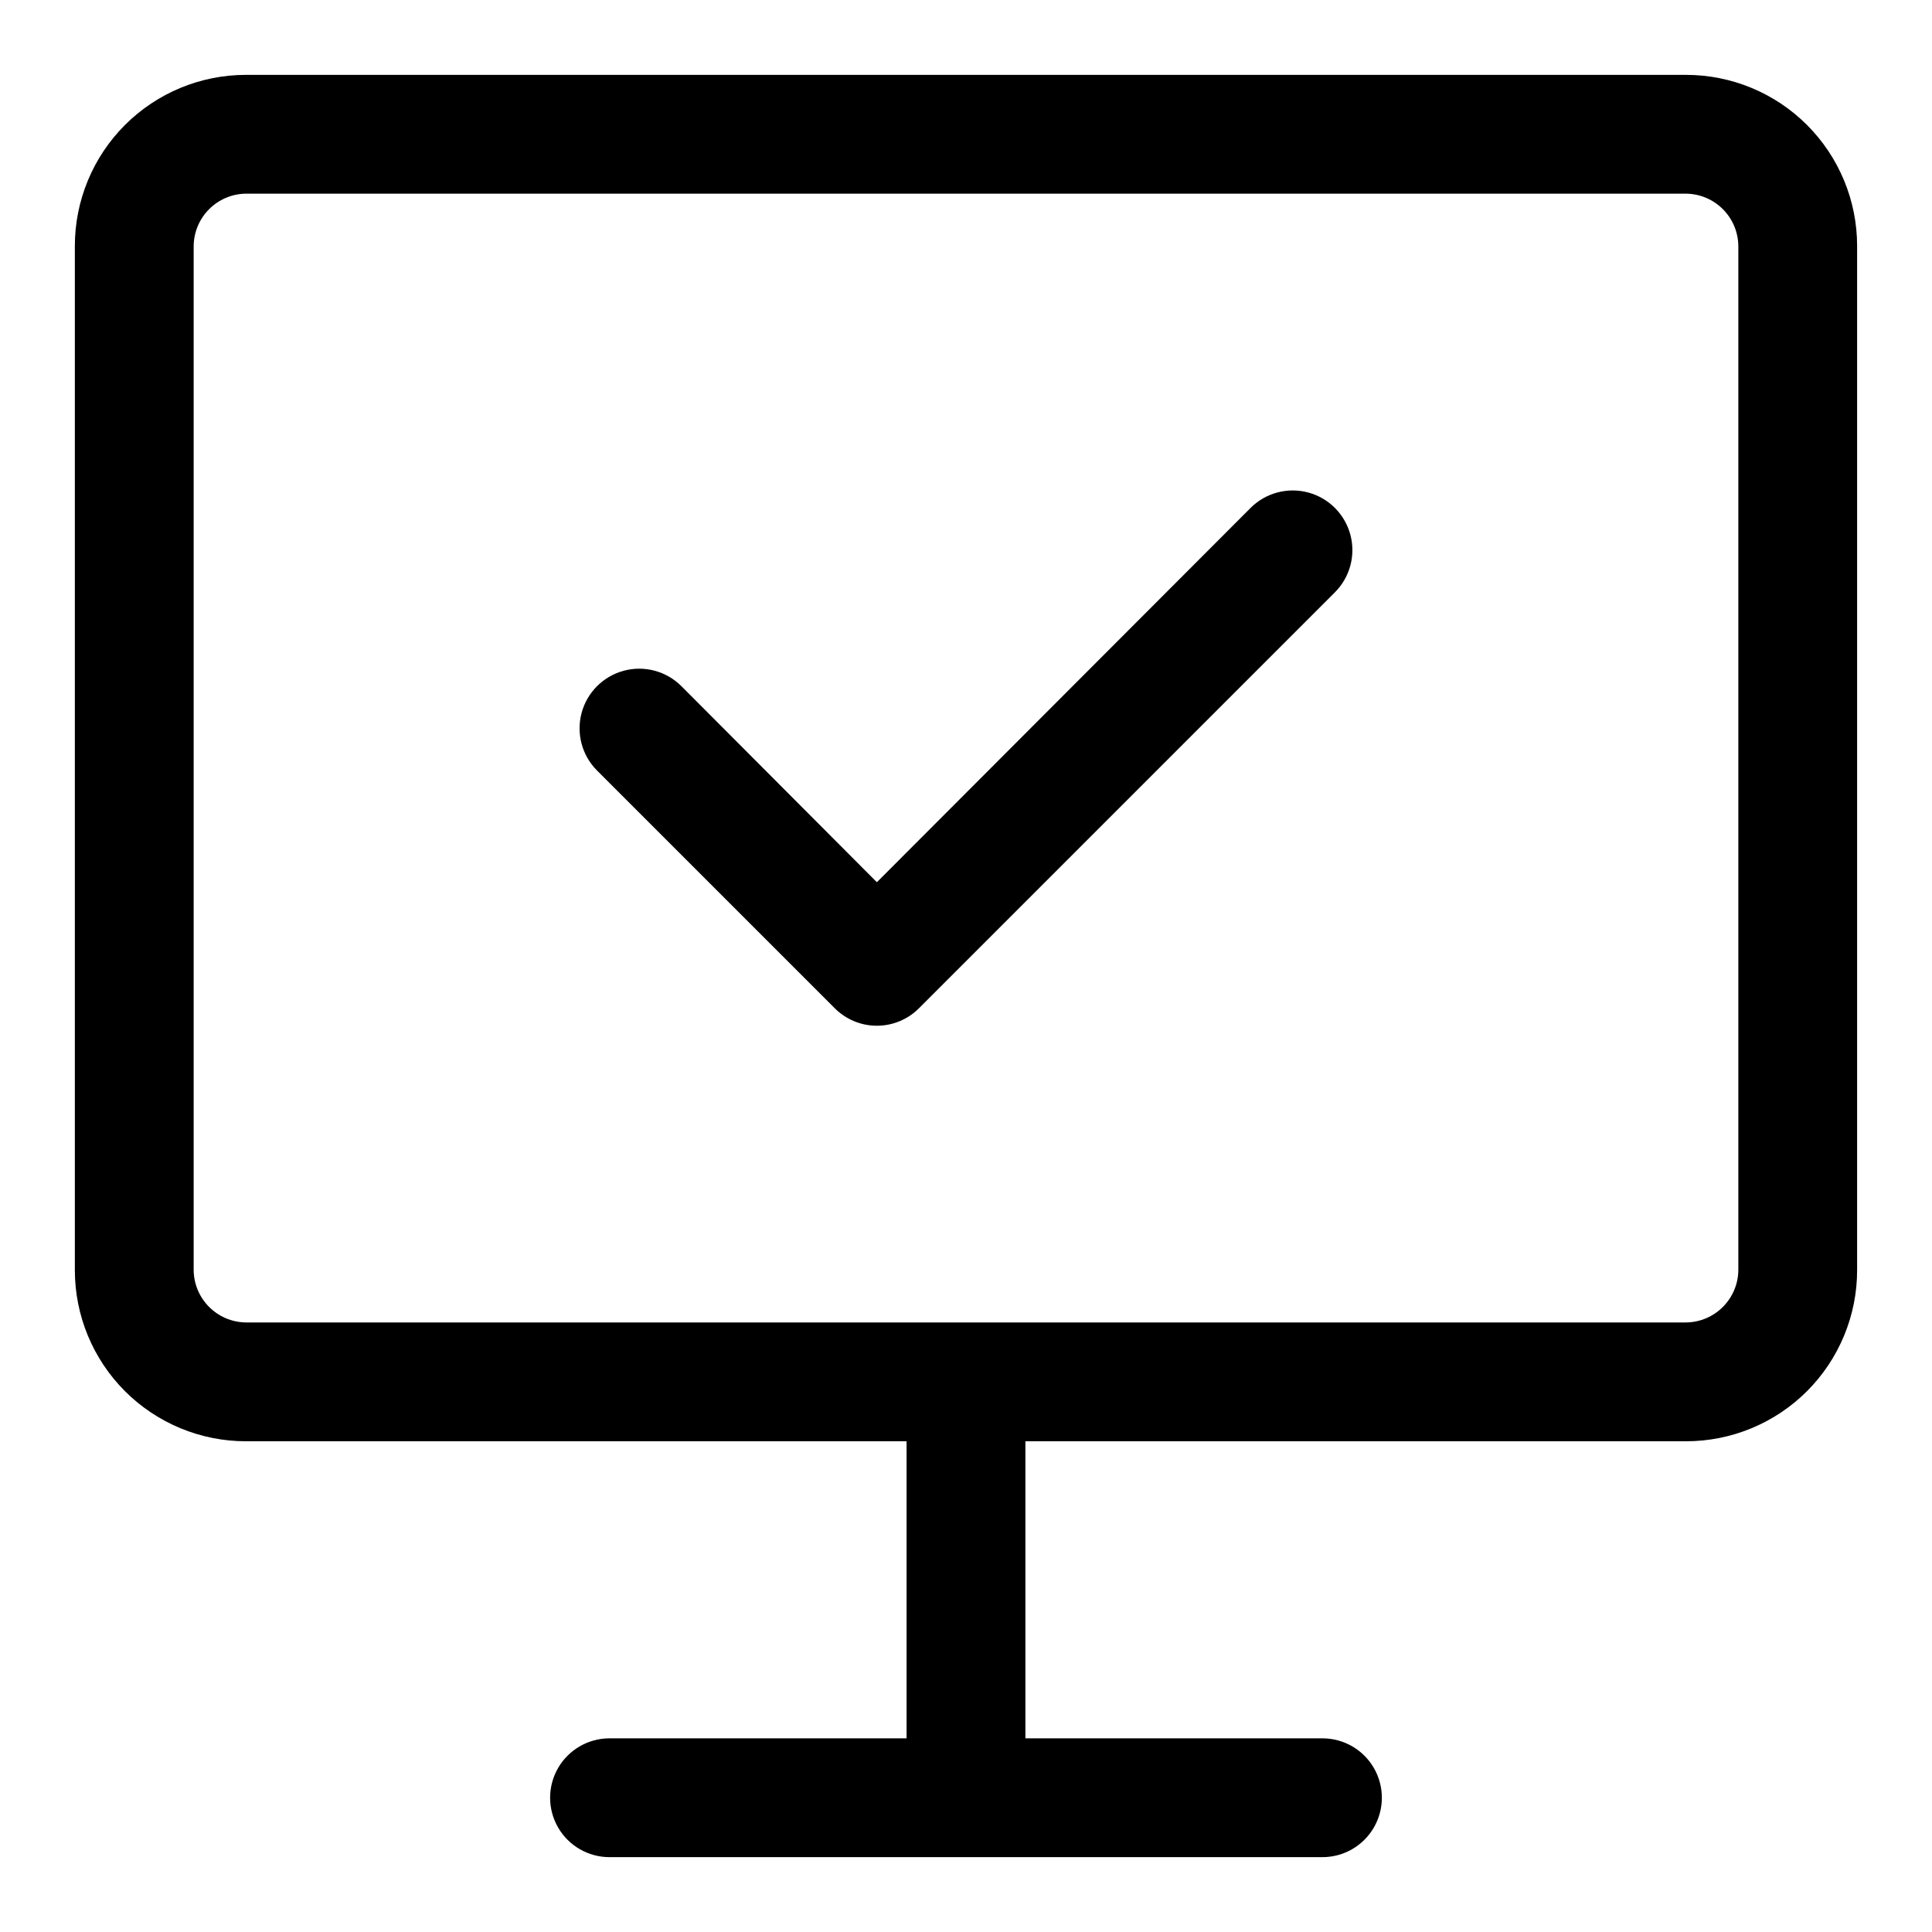 <?xml version="1.0" encoding="UTF-8"?>
<!-- Uploaded to: ICON Repo, www.svgrepo.com, Generator: ICON Repo Mixer Tools -->
<svg fill="#000000" width="800px" height="800px" version="1.1" viewBox="144 144 512 512" xmlns="http://www.w3.org/2000/svg">
 <g>
  <path d="m590.82 163.84h-381.64c-12.023 0-23.559 4.777-32.062 13.281-8.504 8.504-13.281 20.039-13.281 32.062v271.43c0 12.023 4.777 23.559 13.281 32.062 8.504 8.5 20.039 13.277 32.062 13.277h175.07v78.719l-78.719 0.004c-5.625 0-10.824 3-13.637 7.871-2.812 4.871-2.812 10.871 0 15.746 2.812 4.871 8.012 7.871 13.637 7.871h188.93c5.625 0 10.824-3 13.637-7.871 2.812-4.875 2.812-10.875 0-15.746-2.812-4.871-8.012-7.871-13.637-7.871h-78.719v-78.723h175.07c12.027 0 23.559-4.777 32.062-13.277 8.504-8.504 13.281-20.039 13.281-32.062v-271.43c0-12.023-4.777-23.559-13.281-32.062-8.504-8.504-20.035-13.281-32.062-13.281zm13.855 316.77c-0.086 7.613-6.238 13.77-13.855 13.852h-381.64c-7.617-0.082-13.77-6.238-13.855-13.852v-271.43c0.086-7.617 6.238-13.77 13.855-13.855h381.64c7.617 0.086 13.77 6.238 13.855 13.855z"/>
  <path d="m475.41 278.61-99.031 99.188-51.797-51.957c-3.996-3.992-9.816-5.555-15.27-4.09-5.457 1.461-9.719 5.723-11.18 11.176-1.461 5.457 0.098 11.277 4.09 15.27l62.977 62.977c2.957 2.981 6.981 4.656 11.18 4.656 4.199 0 8.223-1.676 11.18-4.656l110.21-110.21c3.992-3.992 5.555-9.816 4.09-15.27-1.461-5.457-5.723-9.719-11.176-11.18-5.457-1.461-11.277 0.098-15.27 4.094z"/>
 </g>
</svg>